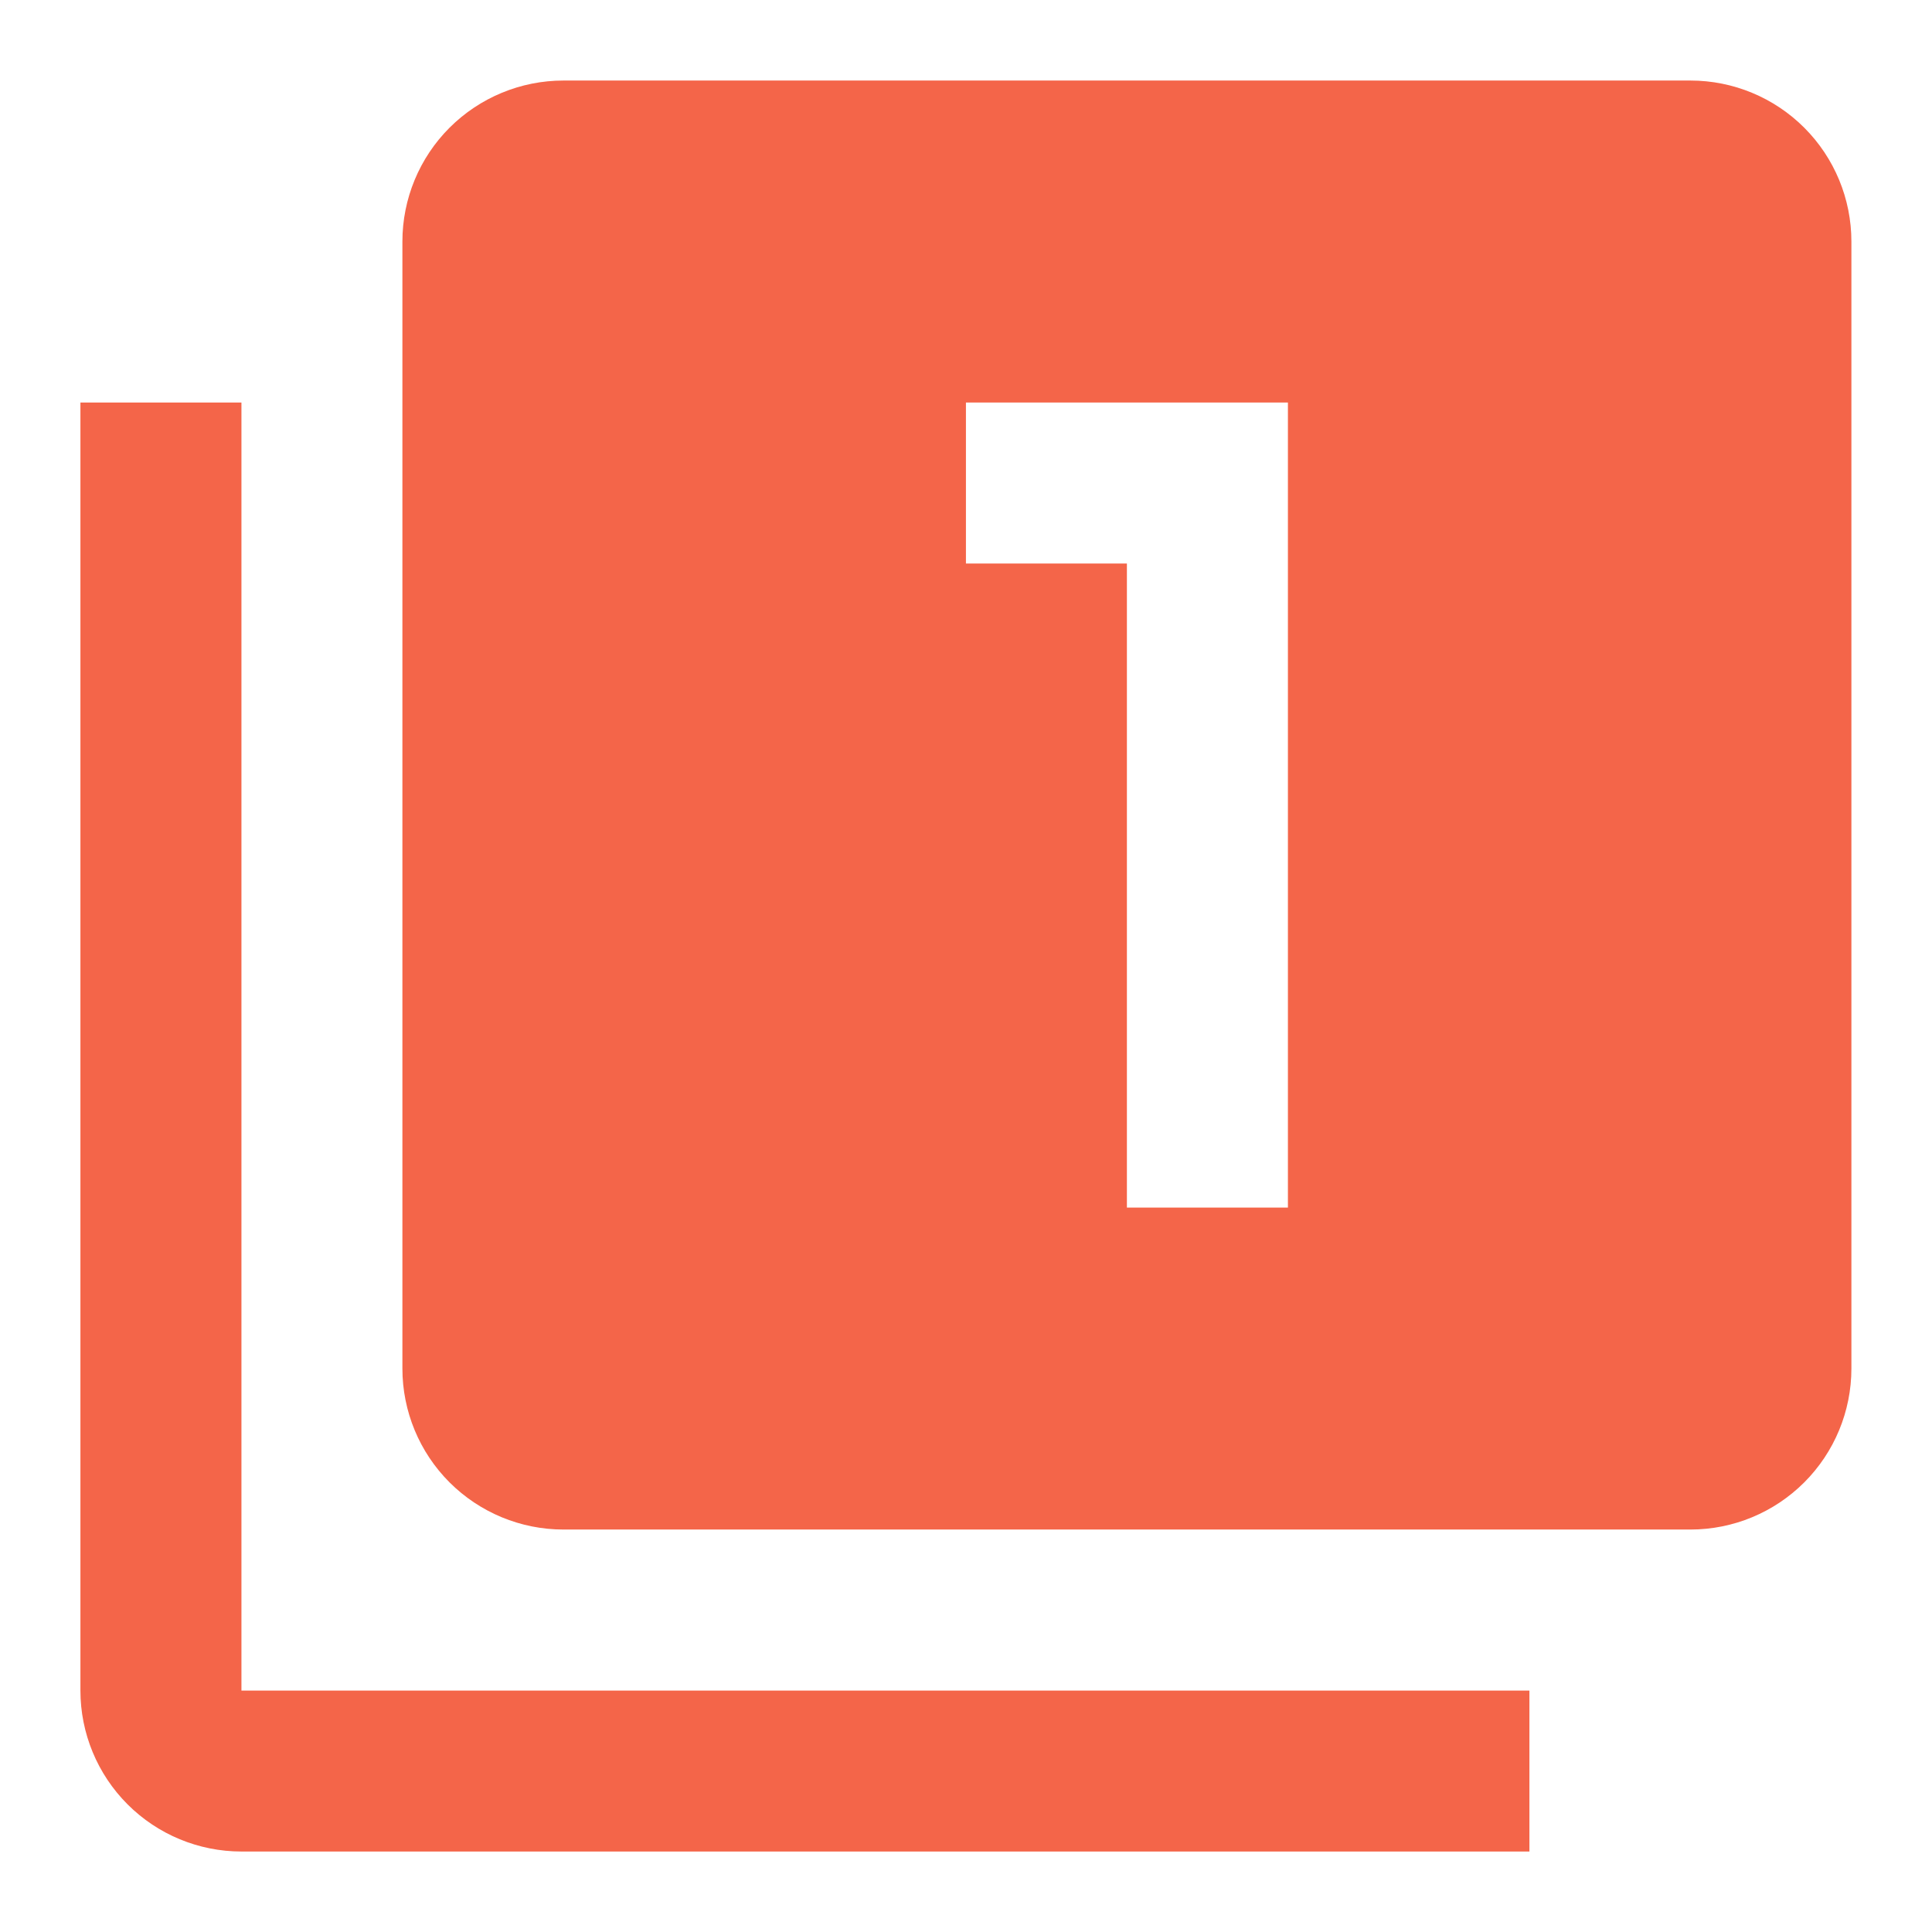 <svg width="32" height="32" viewBox="0 0 32 32" fill="none" xmlns="http://www.w3.org/2000/svg">
<path d="M3.999 6.667V28.001H25.332V30.667H3.999C3.291 30.667 2.613 30.386 2.113 29.886C1.613 29.386 1.332 28.708 1.332 28.001V6.667H3.999ZM27.999 1.334C28.706 1.334 29.384 1.615 29.884 2.115C30.384 2.615 30.665 3.293 30.665 4.001V22.667C30.665 23.375 30.384 24.053 29.884 24.553C29.384 25.053 28.706 25.334 27.999 25.334H9.332C8.625 25.334 7.947 25.053 7.446 24.553C6.946 24.053 6.665 23.375 6.665 22.667V4.001C6.665 3.293 6.946 2.615 7.446 2.115C7.947 1.615 8.625 1.334 9.332 1.334H27.999ZM18.665 20.001H21.332V6.667H15.999V9.334H18.665V20.001Z" fill="#F46549"/>
</svg>
